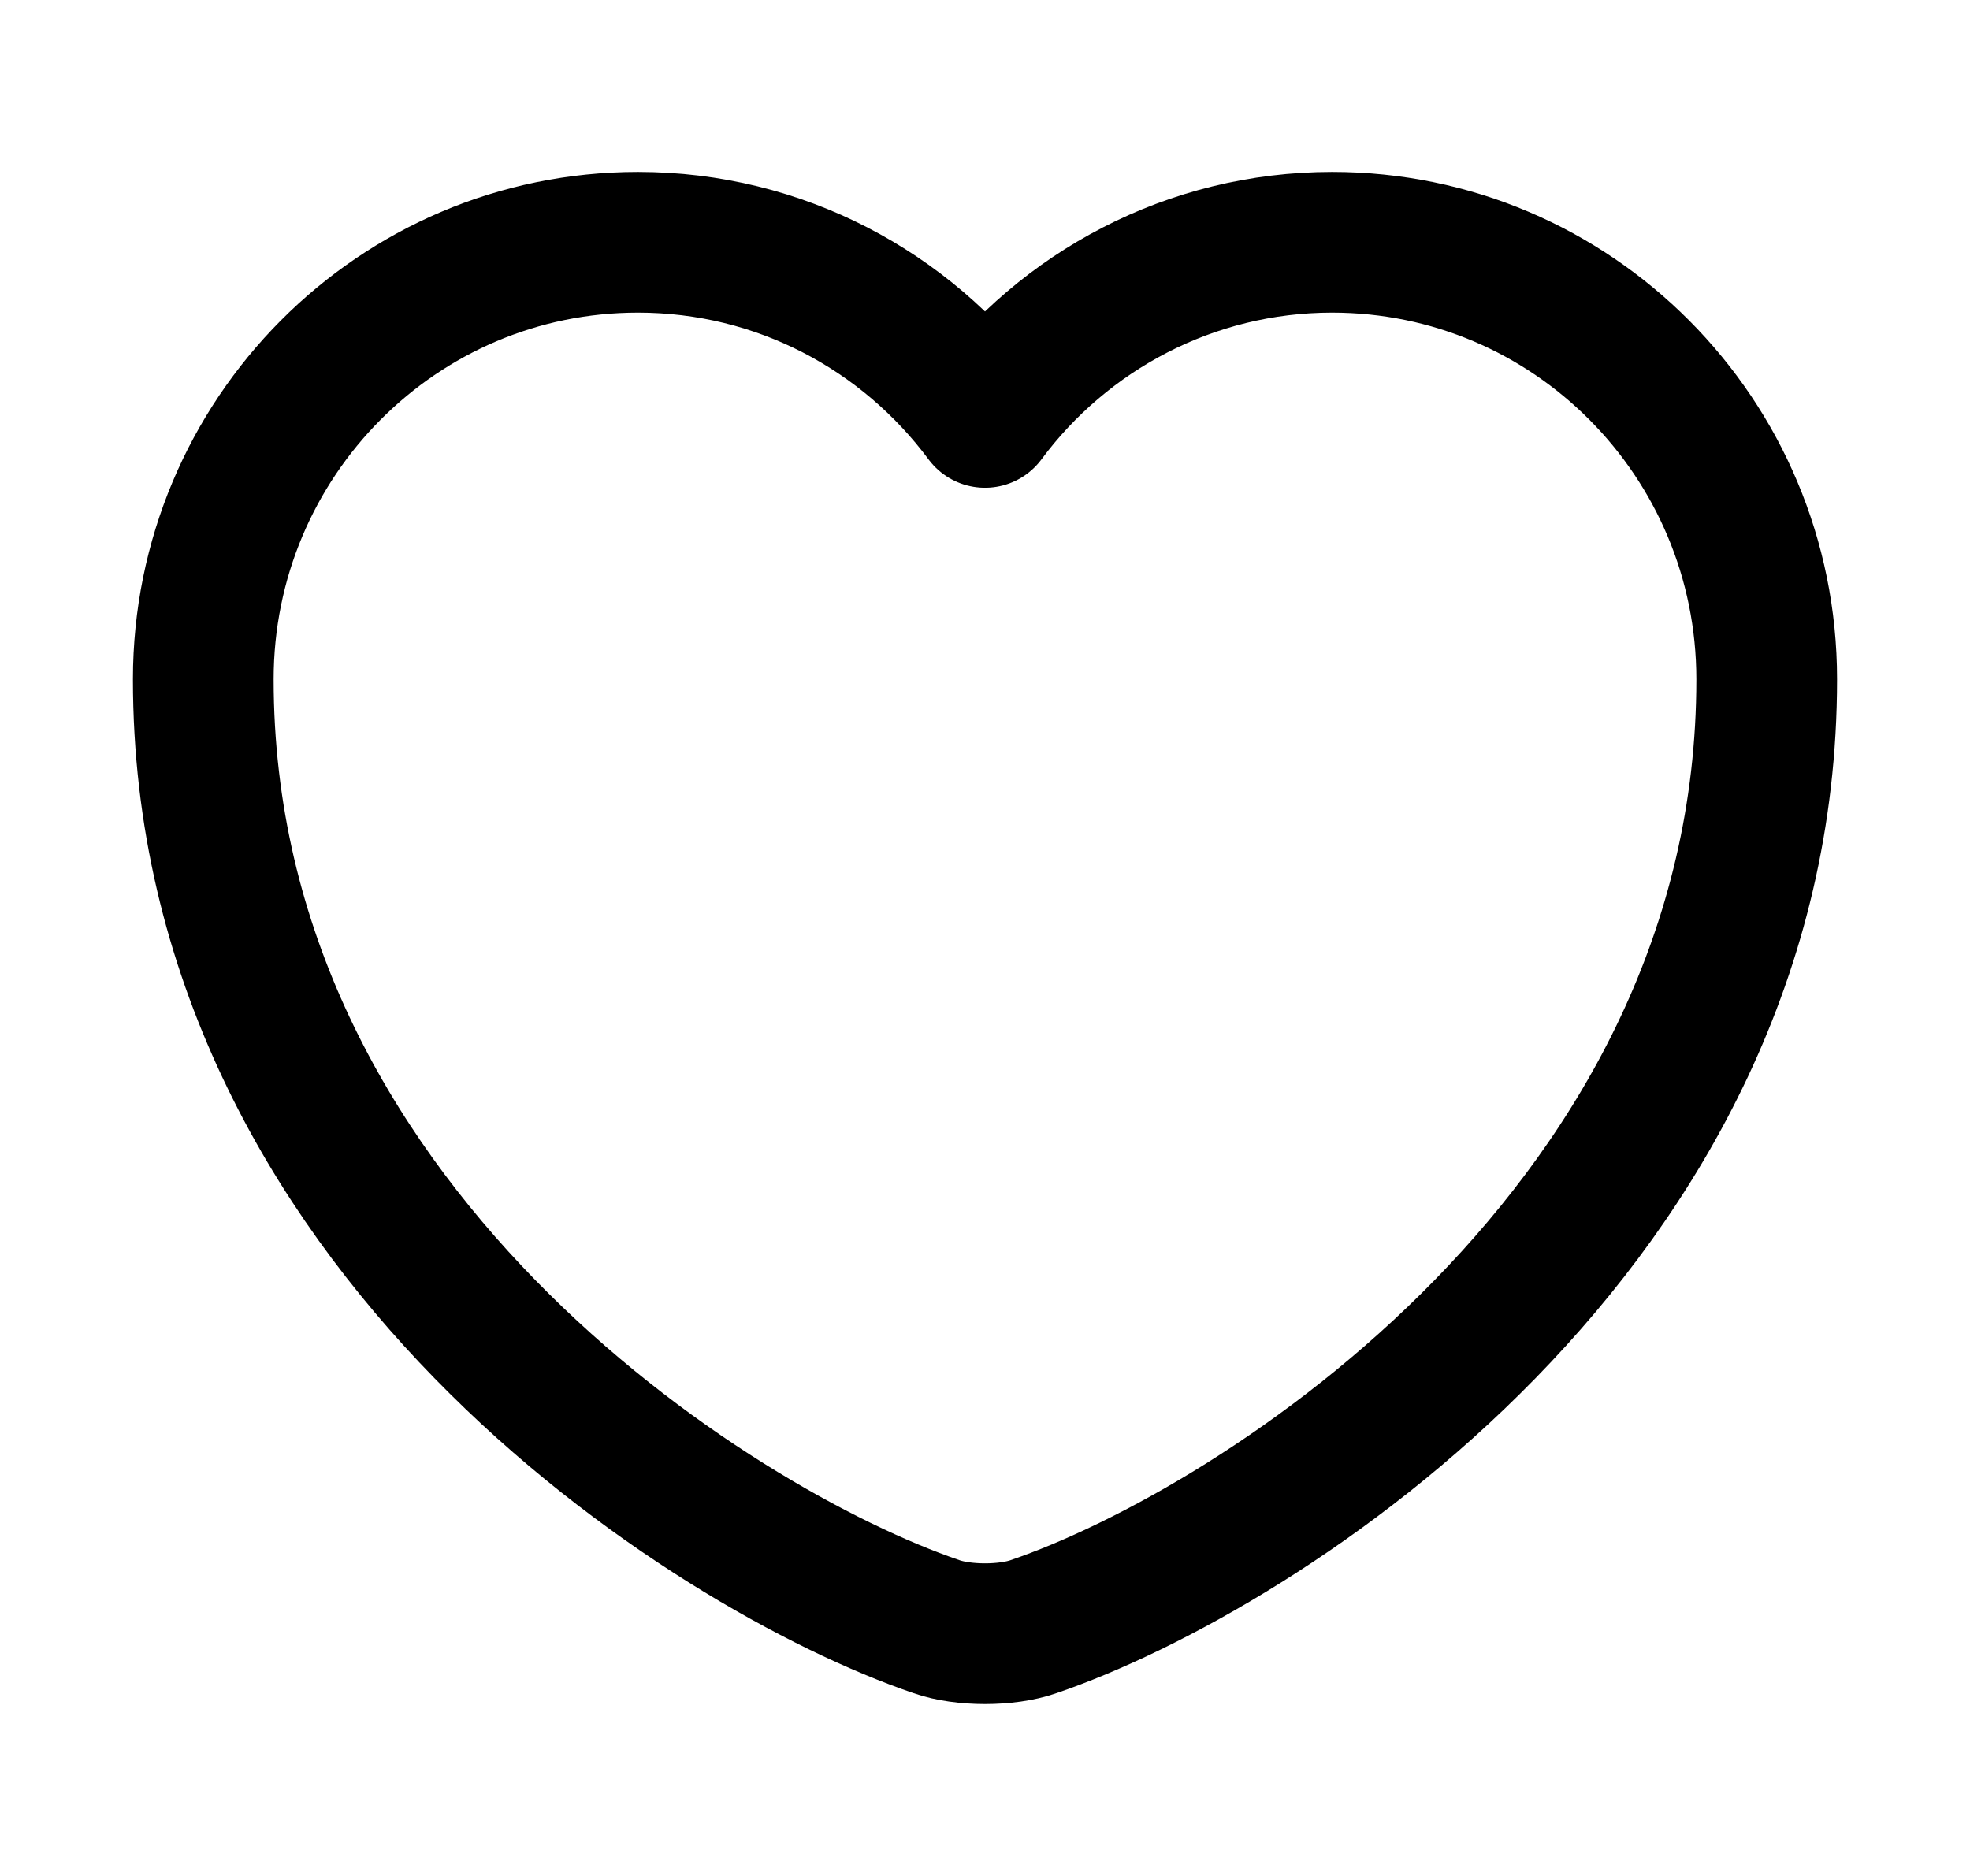 <svg width="21" height="20" viewBox="0 0 21 20" fill="none" xmlns="http://www.w3.org/2000/svg">
<path d="M11.017 17.342C10.733 17.442 10.267 17.442 9.983 17.342C7.566 16.517 2.167 13.075 2.167 7.242C2.167 4.667 4.242 2.583 6.8 2.583C8.316 2.583 9.658 3.317 10.5 4.45C11.341 3.317 12.691 2.583 14.2 2.583C16.758 2.583 18.833 4.667 18.833 7.242C18.833 13.075 13.433 16.517 11.017 17.342Z" stroke="black" stroke-width="1.5" stroke-linecap="round" stroke-linejoin="round"/>
</svg>
